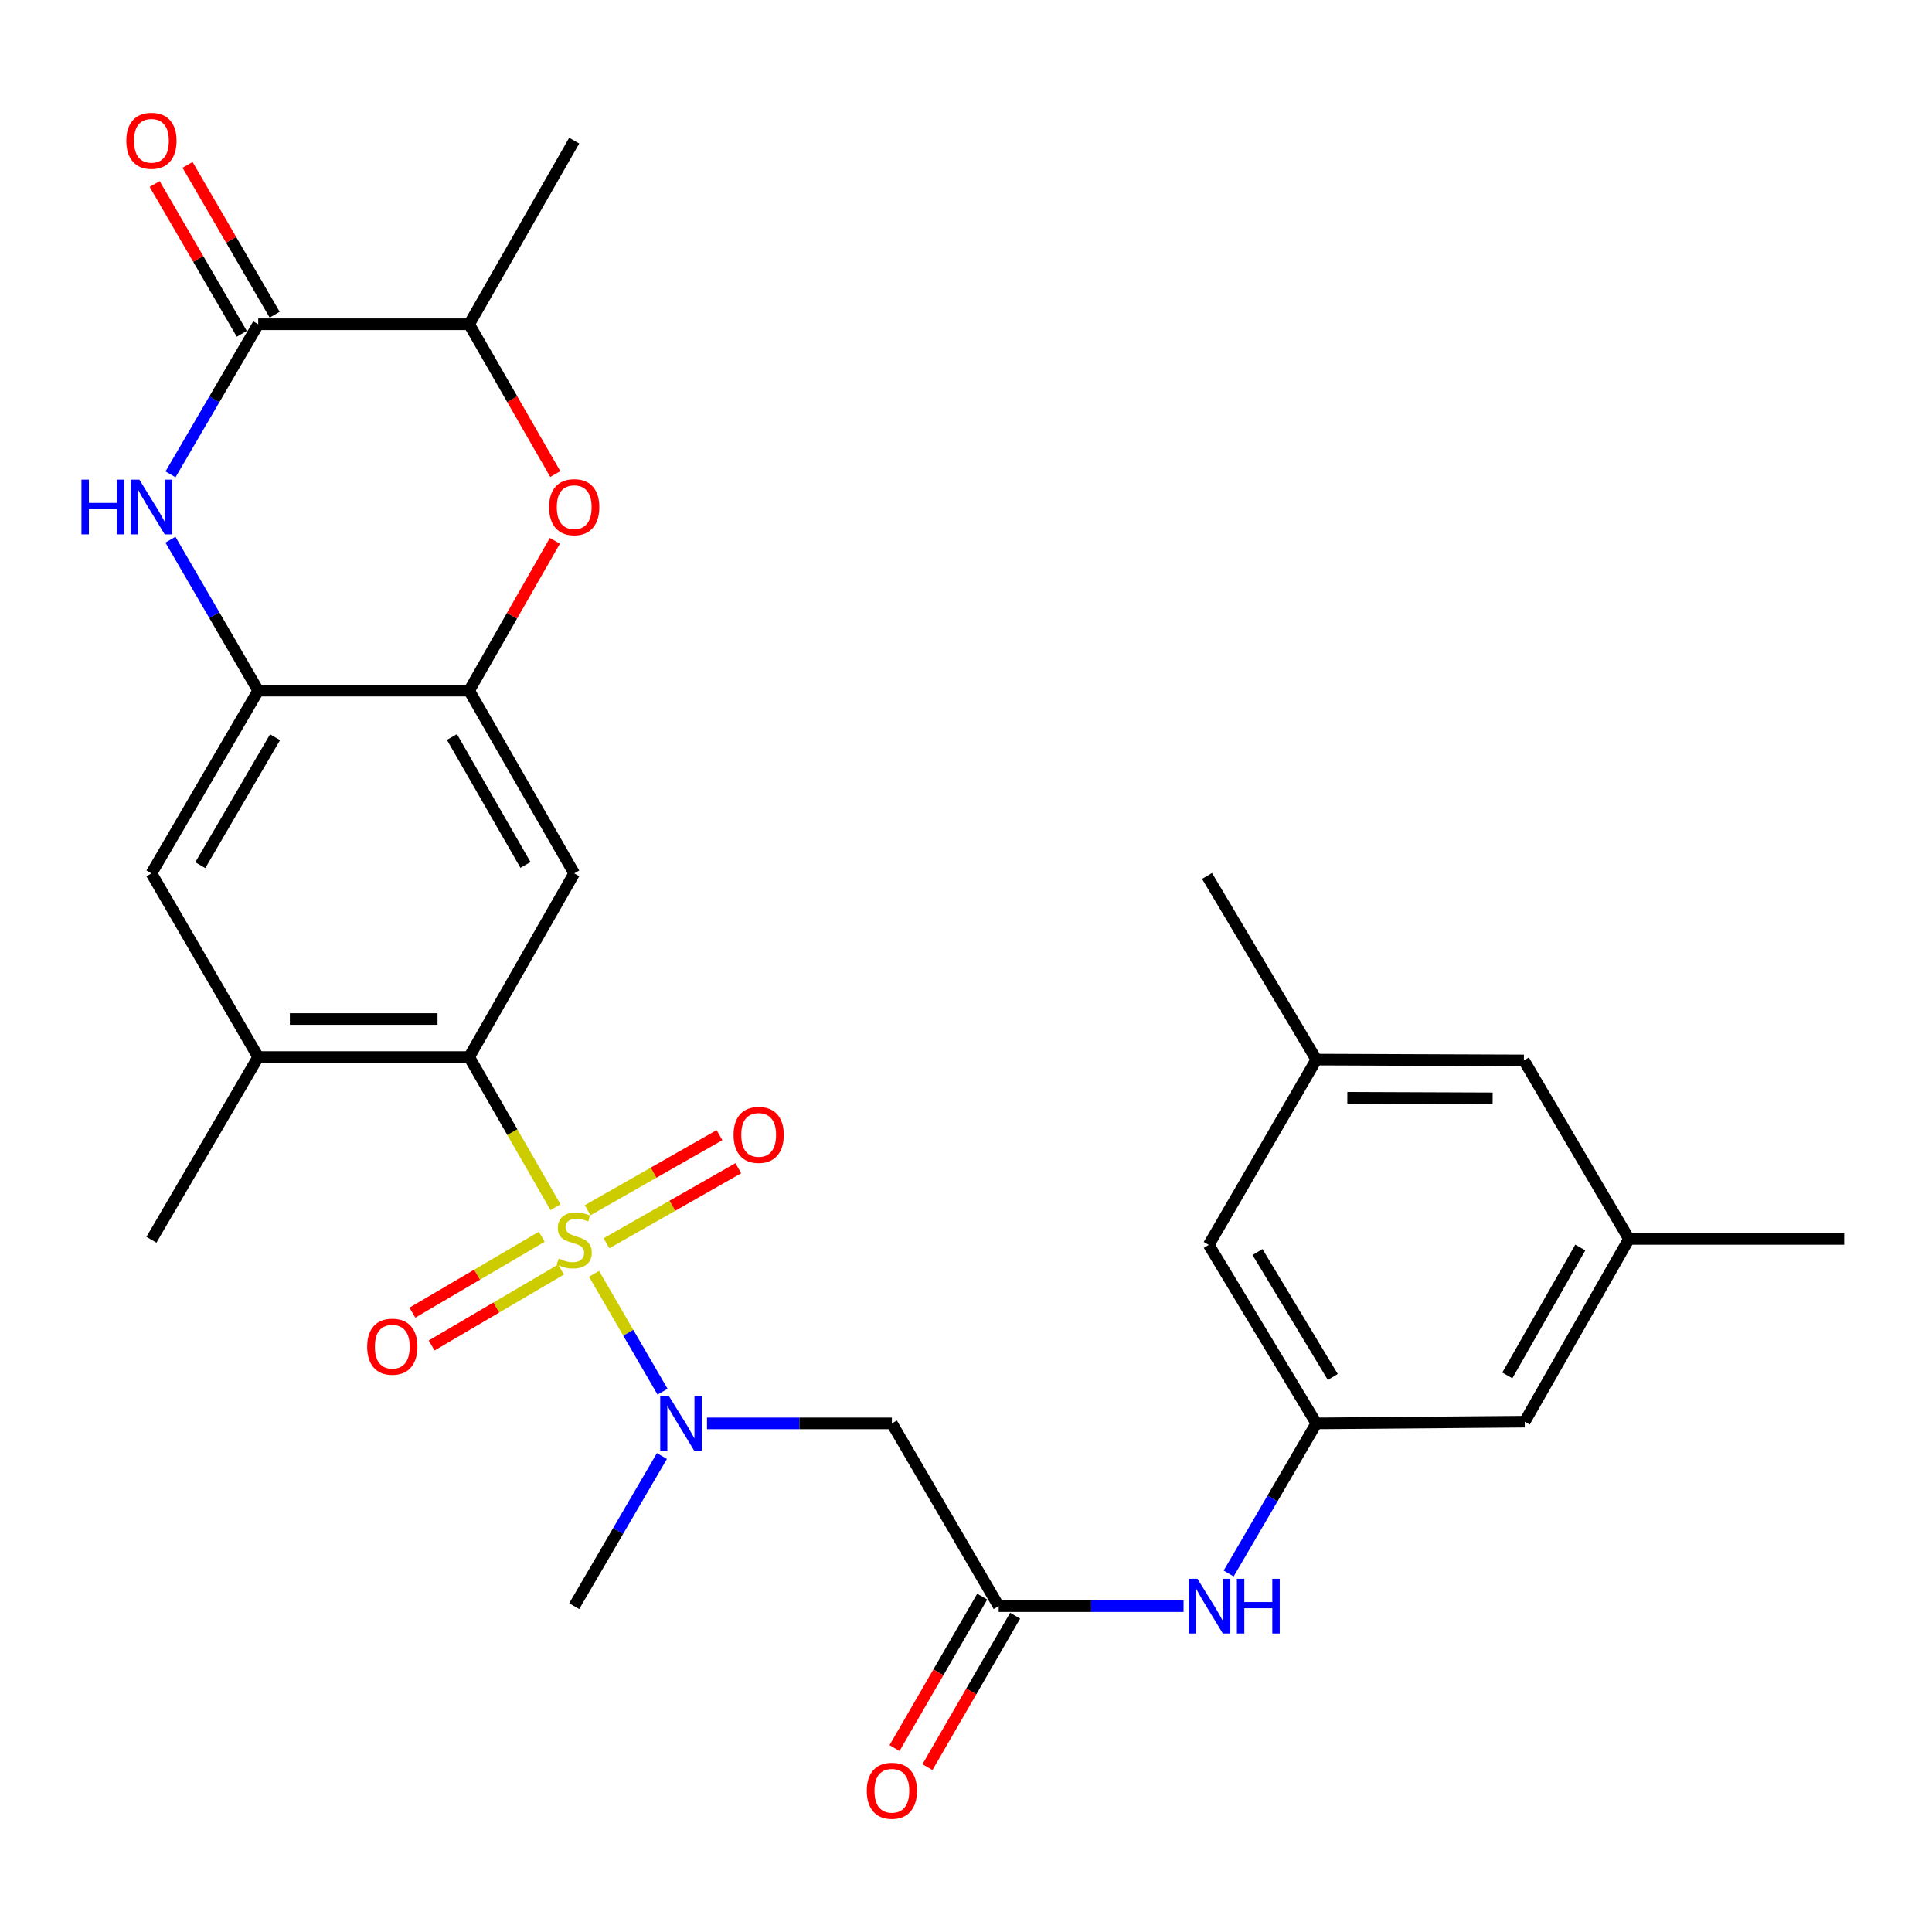 <?xml version='1.0' encoding='iso-8859-1'?>
<svg version='1.1' baseProfile='full'
              xmlns='http://www.w3.org/2000/svg'
                      xmlns:rdkit='http://www.rdkit.org/xml'
                      xmlns:xlink='http://www.w3.org/1999/xlink'
                  xml:space='preserve'
width='1000px' height='1000px' viewBox='0 0 1000 1000'>
<!-- END OF HEADER -->
<rect style='opacity:1.0;fill:#FFFFFF;stroke:none' width='1000' height='1000' x='0' y='0'> </rect>
<path class='bond-0' d='M 287.522,624.849 L 265.177,585.985' style='fill:none;fill-rule:evenodd;stroke:#CCCC00;stroke-width:6px;stroke-linecap:butt;stroke-linejoin:miter;stroke-opacity:1' />
<path class='bond-0' d='M 265.177,585.985 L 242.832,547.121' style='fill:none;fill-rule:evenodd;stroke:#000000;stroke-width:6px;stroke-linecap:butt;stroke-linejoin:miter;stroke-opacity:1' />
<path class='bond-2' d='M 307.458,659.325 L 325.197,689.834' style='fill:none;fill-rule:evenodd;stroke:#CCCC00;stroke-width:6px;stroke-linecap:butt;stroke-linejoin:miter;stroke-opacity:1' />
<path class='bond-2' d='M 325.197,689.834 L 342.936,720.344' style='fill:none;fill-rule:evenodd;stroke:#0000FF;stroke-width:6px;stroke-linecap:butt;stroke-linejoin:miter;stroke-opacity:1' />
<path class='bond-13' d='M 313.906,643.517 L 348.026,624.088' style='fill:none;fill-rule:evenodd;stroke:#CCCC00;stroke-width:6px;stroke-linecap:butt;stroke-linejoin:miter;stroke-opacity:1' />
<path class='bond-13' d='M 348.026,624.088 L 382.146,604.659' style='fill:none;fill-rule:evenodd;stroke:#FF0000;stroke-width:6px;stroke-linecap:butt;stroke-linejoin:miter;stroke-opacity:1' />
<path class='bond-13' d='M 304.163,626.407 L 338.283,606.978' style='fill:none;fill-rule:evenodd;stroke:#CCCC00;stroke-width:6px;stroke-linecap:butt;stroke-linejoin:miter;stroke-opacity:1' />
<path class='bond-13' d='M 338.283,606.978 L 372.403,587.549' style='fill:none;fill-rule:evenodd;stroke:#FF0000;stroke-width:6px;stroke-linecap:butt;stroke-linejoin:miter;stroke-opacity:1' />
<path class='bond-14' d='M 280.416,640.137 L 246.934,659.787' style='fill:none;fill-rule:evenodd;stroke:#CCCC00;stroke-width:6px;stroke-linecap:butt;stroke-linejoin:miter;stroke-opacity:1' />
<path class='bond-14' d='M 246.934,659.787 L 213.452,679.437' style='fill:none;fill-rule:evenodd;stroke:#FF0000;stroke-width:6px;stroke-linecap:butt;stroke-linejoin:miter;stroke-opacity:1' />
<path class='bond-14' d='M 290.382,657.118 L 256.9,676.768' style='fill:none;fill-rule:evenodd;stroke:#CCCC00;stroke-width:6px;stroke-linecap:butt;stroke-linejoin:miter;stroke-opacity:1' />
<path class='bond-14' d='M 256.9,676.768 L 223.418,696.418' style='fill:none;fill-rule:evenodd;stroke:#FF0000;stroke-width:6px;stroke-linecap:butt;stroke-linejoin:miter;stroke-opacity:1' />
<path class='bond-4' d='M 242.832,547.121 L 297.208,452.064' style='fill:none;fill-rule:evenodd;stroke:#000000;stroke-width:6px;stroke-linecap:butt;stroke-linejoin:miter;stroke-opacity:1' />
<path class='bond-10' d='M 242.832,547.121 L 133.653,547.121' style='fill:none;fill-rule:evenodd;stroke:#000000;stroke-width:6px;stroke-linecap:butt;stroke-linejoin:miter;stroke-opacity:1' />
<path class='bond-10' d='M 226.455,527.431 L 150.03,527.431' style='fill:none;fill-rule:evenodd;stroke:#000000;stroke-width:6px;stroke-linecap:butt;stroke-linejoin:miter;stroke-opacity:1' />
<path class='bond-1' d='M 88.212,279.329 L 110.933,318.403' style='fill:none;fill-rule:evenodd;stroke:#0000FF;stroke-width:6px;stroke-linecap:butt;stroke-linejoin:miter;stroke-opacity:1' />
<path class='bond-1' d='M 110.933,318.403 L 133.653,357.477' style='fill:none;fill-rule:evenodd;stroke:#000000;stroke-width:6px;stroke-linecap:butt;stroke-linejoin:miter;stroke-opacity:1' />
<path class='bond-3' d='M 88.255,245.521 L 110.954,206.677' style='fill:none;fill-rule:evenodd;stroke:#0000FF;stroke-width:6px;stroke-linecap:butt;stroke-linejoin:miter;stroke-opacity:1' />
<path class='bond-3' d='M 110.954,206.677 L 133.653,167.833' style='fill:none;fill-rule:evenodd;stroke:#000000;stroke-width:6px;stroke-linecap:butt;stroke-linejoin:miter;stroke-opacity:1' />
<path class='bond-8' d='M 365.94,736.742 L 413.789,736.742' style='fill:none;fill-rule:evenodd;stroke:#0000FF;stroke-width:6px;stroke-linecap:butt;stroke-linejoin:miter;stroke-opacity:1' />
<path class='bond-8' d='M 413.789,736.742 L 461.638,736.742' style='fill:none;fill-rule:evenodd;stroke:#000000;stroke-width:6px;stroke-linecap:butt;stroke-linejoin:miter;stroke-opacity:1' />
<path class='bond-24' d='M 342.598,753.641 L 319.903,792.491' style='fill:none;fill-rule:evenodd;stroke:#0000FF;stroke-width:6px;stroke-linecap:butt;stroke-linejoin:miter;stroke-opacity:1' />
<path class='bond-24' d='M 319.903,792.491 L 297.208,831.34' style='fill:none;fill-rule:evenodd;stroke:#000000;stroke-width:6px;stroke-linecap:butt;stroke-linejoin:miter;stroke-opacity:1' />
<path class='bond-17' d='M 142.164,162.884 L 119.618,124.116' style='fill:none;fill-rule:evenodd;stroke:#000000;stroke-width:6px;stroke-linecap:butt;stroke-linejoin:miter;stroke-opacity:1' />
<path class='bond-17' d='M 119.618,124.116 L 97.073,85.347' style='fill:none;fill-rule:evenodd;stroke:#FF0000;stroke-width:6px;stroke-linecap:butt;stroke-linejoin:miter;stroke-opacity:1' />
<path class='bond-17' d='M 125.143,172.783 L 102.597,134.014' style='fill:none;fill-rule:evenodd;stroke:#000000;stroke-width:6px;stroke-linecap:butt;stroke-linejoin:miter;stroke-opacity:1' />
<path class='bond-17' d='M 102.597,134.014 L 80.052,95.245' style='fill:none;fill-rule:evenodd;stroke:#FF0000;stroke-width:6px;stroke-linecap:butt;stroke-linejoin:miter;stroke-opacity:1' />
<path class='bond-30' d='M 133.653,167.833 L 242.832,167.833' style='fill:none;fill-rule:evenodd;stroke:#000000;stroke-width:6px;stroke-linecap:butt;stroke-linejoin:miter;stroke-opacity:1' />
<path class='bond-5' d='M 297.208,452.064 L 242.832,357.477' style='fill:none;fill-rule:evenodd;stroke:#000000;stroke-width:6px;stroke-linecap:butt;stroke-linejoin:miter;stroke-opacity:1' />
<path class='bond-5' d='M 271.982,447.689 L 233.919,381.478' style='fill:none;fill-rule:evenodd;stroke:#000000;stroke-width:6px;stroke-linecap:butt;stroke-linejoin:miter;stroke-opacity:1' />
<path class='bond-7' d='M 242.832,357.477 L 265.016,318.697' style='fill:none;fill-rule:evenodd;stroke:#000000;stroke-width:6px;stroke-linecap:butt;stroke-linejoin:miter;stroke-opacity:1' />
<path class='bond-7' d='M 265.016,318.697 L 287.199,279.918' style='fill:none;fill-rule:evenodd;stroke:#FF0000;stroke-width:6px;stroke-linecap:butt;stroke-linejoin:miter;stroke-opacity:1' />
<path class='bond-29' d='M 242.832,357.477 L 133.653,357.477' style='fill:none;fill-rule:evenodd;stroke:#000000;stroke-width:6px;stroke-linecap:butt;stroke-linejoin:miter;stroke-opacity:1' />
<path class='bond-6' d='M 133.653,357.477 L 78.38,452.064' style='fill:none;fill-rule:evenodd;stroke:#000000;stroke-width:6px;stroke-linecap:butt;stroke-linejoin:miter;stroke-opacity:1' />
<path class='bond-6' d='M 142.362,381.599 L 103.671,447.81' style='fill:none;fill-rule:evenodd;stroke:#000000;stroke-width:6px;stroke-linecap:butt;stroke-linejoin:miter;stroke-opacity:1' />
<path class='bond-11' d='M 287.408,245.372 L 265.12,206.603' style='fill:none;fill-rule:evenodd;stroke:#FF0000;stroke-width:6px;stroke-linecap:butt;stroke-linejoin:miter;stroke-opacity:1' />
<path class='bond-11' d='M 265.12,206.603 L 242.832,167.833' style='fill:none;fill-rule:evenodd;stroke:#000000;stroke-width:6px;stroke-linecap:butt;stroke-linejoin:miter;stroke-opacity:1' />
<path class='bond-9' d='M 461.638,736.742 L 516.911,831.34' style='fill:none;fill-rule:evenodd;stroke:#000000;stroke-width:6px;stroke-linecap:butt;stroke-linejoin:miter;stroke-opacity:1' />
<path class='bond-15' d='M 516.911,831.34 L 564.761,831.34' style='fill:none;fill-rule:evenodd;stroke:#000000;stroke-width:6px;stroke-linecap:butt;stroke-linejoin:miter;stroke-opacity:1' />
<path class='bond-15' d='M 564.761,831.34 L 612.61,831.34' style='fill:none;fill-rule:evenodd;stroke:#0000FF;stroke-width:6px;stroke-linecap:butt;stroke-linejoin:miter;stroke-opacity:1' />
<path class='bond-18' d='M 508.391,826.407 L 485.698,865.605' style='fill:none;fill-rule:evenodd;stroke:#000000;stroke-width:6px;stroke-linecap:butt;stroke-linejoin:miter;stroke-opacity:1' />
<path class='bond-18' d='M 485.698,865.605 L 463.005,904.802' style='fill:none;fill-rule:evenodd;stroke:#FF0000;stroke-width:6px;stroke-linecap:butt;stroke-linejoin:miter;stroke-opacity:1' />
<path class='bond-18' d='M 525.431,836.273 L 502.738,875.47' style='fill:none;fill-rule:evenodd;stroke:#000000;stroke-width:6px;stroke-linecap:butt;stroke-linejoin:miter;stroke-opacity:1' />
<path class='bond-18' d='M 502.738,875.47 L 480.045,914.667' style='fill:none;fill-rule:evenodd;stroke:#FF0000;stroke-width:6px;stroke-linecap:butt;stroke-linejoin:miter;stroke-opacity:1' />
<path class='bond-12' d='M 133.653,547.121 L 78.38,452.064' style='fill:none;fill-rule:evenodd;stroke:#000000;stroke-width:6px;stroke-linecap:butt;stroke-linejoin:miter;stroke-opacity:1' />
<path class='bond-25' d='M 133.653,547.121 L 78.38,641.696' style='fill:none;fill-rule:evenodd;stroke:#000000;stroke-width:6px;stroke-linecap:butt;stroke-linejoin:miter;stroke-opacity:1' />
<path class='bond-26' d='M 242.832,167.833 L 297.208,72.787' style='fill:none;fill-rule:evenodd;stroke:#000000;stroke-width:6px;stroke-linecap:butt;stroke-linejoin:miter;stroke-opacity:1' />
<path class='bond-16' d='M 635.951,814.441 L 658.646,775.592' style='fill:none;fill-rule:evenodd;stroke:#0000FF;stroke-width:6px;stroke-linecap:butt;stroke-linejoin:miter;stroke-opacity:1' />
<path class='bond-16' d='M 658.646,775.592 L 681.341,736.742' style='fill:none;fill-rule:evenodd;stroke:#000000;stroke-width:6px;stroke-linecap:butt;stroke-linejoin:miter;stroke-opacity:1' />
<path class='bond-21' d='M 681.341,736.742 L 625.653,644.354' style='fill:none;fill-rule:evenodd;stroke:#000000;stroke-width:6px;stroke-linecap:butt;stroke-linejoin:miter;stroke-opacity:1' />
<path class='bond-21' d='M 689.851,712.72 L 650.869,648.048' style='fill:none;fill-rule:evenodd;stroke:#000000;stroke-width:6px;stroke-linecap:butt;stroke-linejoin:miter;stroke-opacity:1' />
<path class='bond-22' d='M 681.341,736.742 L 789.197,735.856' style='fill:none;fill-rule:evenodd;stroke:#000000;stroke-width:6px;stroke-linecap:butt;stroke-linejoin:miter;stroke-opacity:1' />
<path class='bond-19' d='M 843.146,641.27 L 789.197,735.856' style='fill:none;fill-rule:evenodd;stroke:#000000;stroke-width:6px;stroke-linecap:butt;stroke-linejoin:miter;stroke-opacity:1' />
<path class='bond-19' d='M 817.951,645.703 L 780.186,711.913' style='fill:none;fill-rule:evenodd;stroke:#000000;stroke-width:6px;stroke-linecap:butt;stroke-linejoin:miter;stroke-opacity:1' />
<path class='bond-23' d='M 843.146,641.27 L 788.77,548.86' style='fill:none;fill-rule:evenodd;stroke:#000000;stroke-width:6px;stroke-linecap:butt;stroke-linejoin:miter;stroke-opacity:1' />
<path class='bond-28' d='M 843.146,641.27 L 954.545,641.27' style='fill:none;fill-rule:evenodd;stroke:#000000;stroke-width:6px;stroke-linecap:butt;stroke-linejoin:miter;stroke-opacity:1' />
<path class='bond-20' d='M 681.341,548.444 L 625.653,644.354' style='fill:none;fill-rule:evenodd;stroke:#000000;stroke-width:6px;stroke-linecap:butt;stroke-linejoin:miter;stroke-opacity:1' />
<path class='bond-27' d='M 681.341,548.444 L 624.756,453.387' style='fill:none;fill-rule:evenodd;stroke:#000000;stroke-width:6px;stroke-linecap:butt;stroke-linejoin:miter;stroke-opacity:1' />
<path class='bond-31' d='M 681.341,548.444 L 788.77,548.86' style='fill:none;fill-rule:evenodd;stroke:#000000;stroke-width:6px;stroke-linecap:butt;stroke-linejoin:miter;stroke-opacity:1' />
<path class='bond-31' d='M 697.379,568.196 L 772.58,568.487' style='fill:none;fill-rule:evenodd;stroke:#000000;stroke-width:6px;stroke-linecap:butt;stroke-linejoin:miter;stroke-opacity:1' />
<path  class='atom-0' d='M 289.208 651.416
Q 289.528 651.536, 290.848 652.096
Q 292.168 652.656, 293.608 653.016
Q 295.088 653.336, 296.528 653.336
Q 299.208 653.336, 300.768 652.056
Q 302.328 650.736, 302.328 648.456
Q 302.328 646.896, 301.528 645.936
Q 300.768 644.976, 299.568 644.456
Q 298.368 643.936, 296.368 643.336
Q 293.848 642.576, 292.328 641.856
Q 290.848 641.136, 289.768 639.616
Q 288.728 638.096, 288.728 635.536
Q 288.728 631.976, 291.128 629.776
Q 293.568 627.576, 298.368 627.576
Q 301.648 627.576, 305.368 629.136
L 304.448 632.216
Q 301.048 630.816, 298.488 630.816
Q 295.728 630.816, 294.208 631.976
Q 292.688 633.096, 292.728 635.056
Q 292.728 636.576, 293.488 637.496
Q 294.288 638.416, 295.408 638.936
Q 296.568 639.456, 298.488 640.056
Q 301.048 640.856, 302.568 641.656
Q 304.088 642.456, 305.168 644.096
Q 306.288 645.696, 306.288 648.456
Q 306.288 652.376, 303.648 654.496
Q 301.048 656.576, 296.688 656.576
Q 294.168 656.576, 292.248 656.016
Q 290.368 655.496, 288.128 654.576
L 289.208 651.416
' fill='#CCCC00'/>
<path  class='atom-2' d='M 42.16 248.26
L 46 248.26
L 46 260.3
L 60.48 260.3
L 60.48 248.26
L 64.32 248.26
L 64.32 276.58
L 60.48 276.58
L 60.48 263.5
L 46 263.5
L 46 276.58
L 42.16 276.58
L 42.16 248.26
' fill='#0000FF'/>
<path  class='atom-2' d='M 72.12 248.26
L 81.4 263.26
Q 82.32 264.74, 83.8 267.42
Q 85.28 270.1, 85.36 270.26
L 85.36 248.26
L 89.12 248.26
L 89.12 276.58
L 85.24 276.58
L 75.28 260.18
Q 74.12 258.26, 72.88 256.06
Q 71.68 253.86, 71.32 253.18
L 71.32 276.58
L 67.64 276.58
L 67.64 248.26
L 72.12 248.26
' fill='#0000FF'/>
<path  class='atom-3' d='M 346.21 722.582
L 355.49 737.582
Q 356.41 739.062, 357.89 741.742
Q 359.37 744.422, 359.45 744.582
L 359.45 722.582
L 363.21 722.582
L 363.21 750.902
L 359.33 750.902
L 349.37 734.502
Q 348.21 732.582, 346.97 730.382
Q 345.77 728.182, 345.41 727.502
L 345.41 750.902
L 341.73 750.902
L 341.73 722.582
L 346.21 722.582
' fill='#0000FF'/>
<path  class='atom-8' d='M 284.208 262.5
Q 284.208 255.7, 287.568 251.9
Q 290.928 248.1, 297.208 248.1
Q 303.488 248.1, 306.848 251.9
Q 310.208 255.7, 310.208 262.5
Q 310.208 269.38, 306.808 273.3
Q 303.408 277.18, 297.208 277.18
Q 290.968 277.18, 287.568 273.3
Q 284.208 269.42, 284.208 262.5
M 297.208 273.98
Q 301.528 273.98, 303.848 271.1
Q 306.208 268.18, 306.208 262.5
Q 306.208 256.94, 303.848 254.14
Q 301.528 251.3, 297.208 251.3
Q 292.888 251.3, 290.528 254.1
Q 288.208 256.9, 288.208 262.5
Q 288.208 268.22, 290.528 271.1
Q 292.888 273.98, 297.208 273.98
' fill='#FF0000'/>
<path  class='atom-14' d='M 379.681 587.411
Q 379.681 580.611, 383.041 576.811
Q 386.401 573.011, 392.681 573.011
Q 398.961 573.011, 402.321 576.811
Q 405.681 580.611, 405.681 587.411
Q 405.681 594.291, 402.281 598.211
Q 398.881 602.091, 392.681 602.091
Q 386.441 602.091, 383.041 598.211
Q 379.681 594.331, 379.681 587.411
M 392.681 598.891
Q 397.001 598.891, 399.321 596.011
Q 401.681 593.091, 401.681 587.411
Q 401.681 581.851, 399.321 579.051
Q 397.001 576.211, 392.681 576.211
Q 388.361 576.211, 386.001 579.011
Q 383.681 581.811, 383.681 587.411
Q 383.681 593.131, 386.001 596.011
Q 388.361 598.891, 392.681 598.891
' fill='#FF0000'/>
<path  class='atom-15' d='M 190.048 697.038
Q 190.048 690.238, 193.408 686.438
Q 196.768 682.638, 203.048 682.638
Q 209.328 682.638, 212.688 686.438
Q 216.048 690.238, 216.048 697.038
Q 216.048 703.918, 212.648 707.838
Q 209.248 711.718, 203.048 711.718
Q 196.808 711.718, 193.408 707.838
Q 190.048 703.958, 190.048 697.038
M 203.048 708.518
Q 207.368 708.518, 209.688 705.638
Q 212.048 702.718, 212.048 697.038
Q 212.048 691.478, 209.688 688.678
Q 207.368 685.838, 203.048 685.838
Q 198.728 685.838, 196.368 688.638
Q 194.048 691.438, 194.048 697.038
Q 194.048 702.758, 196.368 705.638
Q 198.728 708.518, 203.048 708.518
' fill='#FF0000'/>
<path  class='atom-16' d='M 619.819 817.18
L 629.099 832.18
Q 630.019 833.66, 631.499 836.34
Q 632.979 839.02, 633.059 839.18
L 633.059 817.18
L 636.819 817.18
L 636.819 845.5
L 632.939 845.5
L 622.979 829.1
Q 621.819 827.18, 620.579 824.98
Q 619.379 822.78, 619.019 822.1
L 619.019 845.5
L 615.339 845.5
L 615.339 817.18
L 619.819 817.18
' fill='#0000FF'/>
<path  class='atom-16' d='M 640.219 817.18
L 644.059 817.18
L 644.059 829.22
L 658.539 829.22
L 658.539 817.18
L 662.379 817.18
L 662.379 845.5
L 658.539 845.5
L 658.539 832.42
L 644.059 832.42
L 644.059 845.5
L 640.219 845.5
L 640.219 817.18
' fill='#0000FF'/>
<path  class='atom-18' d='M 65.38 72.867
Q 65.38 66.067, 68.74 62.267
Q 72.1 58.467, 78.38 58.467
Q 84.66 58.467, 88.02 62.267
Q 91.38 66.067, 91.38 72.867
Q 91.38 79.747, 87.98 83.667
Q 84.58 87.547, 78.38 87.547
Q 72.14 87.547, 68.74 83.667
Q 65.38 79.787, 65.38 72.867
M 78.38 84.347
Q 82.7 84.347, 85.02 81.467
Q 87.38 78.547, 87.38 72.867
Q 87.38 67.307, 85.02 64.507
Q 82.7 61.667, 78.38 61.667
Q 74.06 61.667, 71.7 64.467
Q 69.38 67.267, 69.38 72.867
Q 69.38 78.587, 71.7 81.467
Q 74.06 84.347, 78.38 84.347
' fill='#FF0000'/>
<path  class='atom-19' d='M 448.638 926.893
Q 448.638 920.093, 451.998 916.293
Q 455.358 912.493, 461.638 912.493
Q 467.918 912.493, 471.278 916.293
Q 474.638 920.093, 474.638 926.893
Q 474.638 933.773, 471.238 937.693
Q 467.838 941.573, 461.638 941.573
Q 455.398 941.573, 451.998 937.693
Q 448.638 933.813, 448.638 926.893
M 461.638 938.373
Q 465.958 938.373, 468.278 935.493
Q 470.638 932.573, 470.638 926.893
Q 470.638 921.333, 468.278 918.533
Q 465.958 915.693, 461.638 915.693
Q 457.318 915.693, 454.958 918.493
Q 452.638 921.293, 452.638 926.893
Q 452.638 932.613, 454.958 935.493
Q 457.318 938.373, 461.638 938.373
' fill='#FF0000'/>
</svg>
